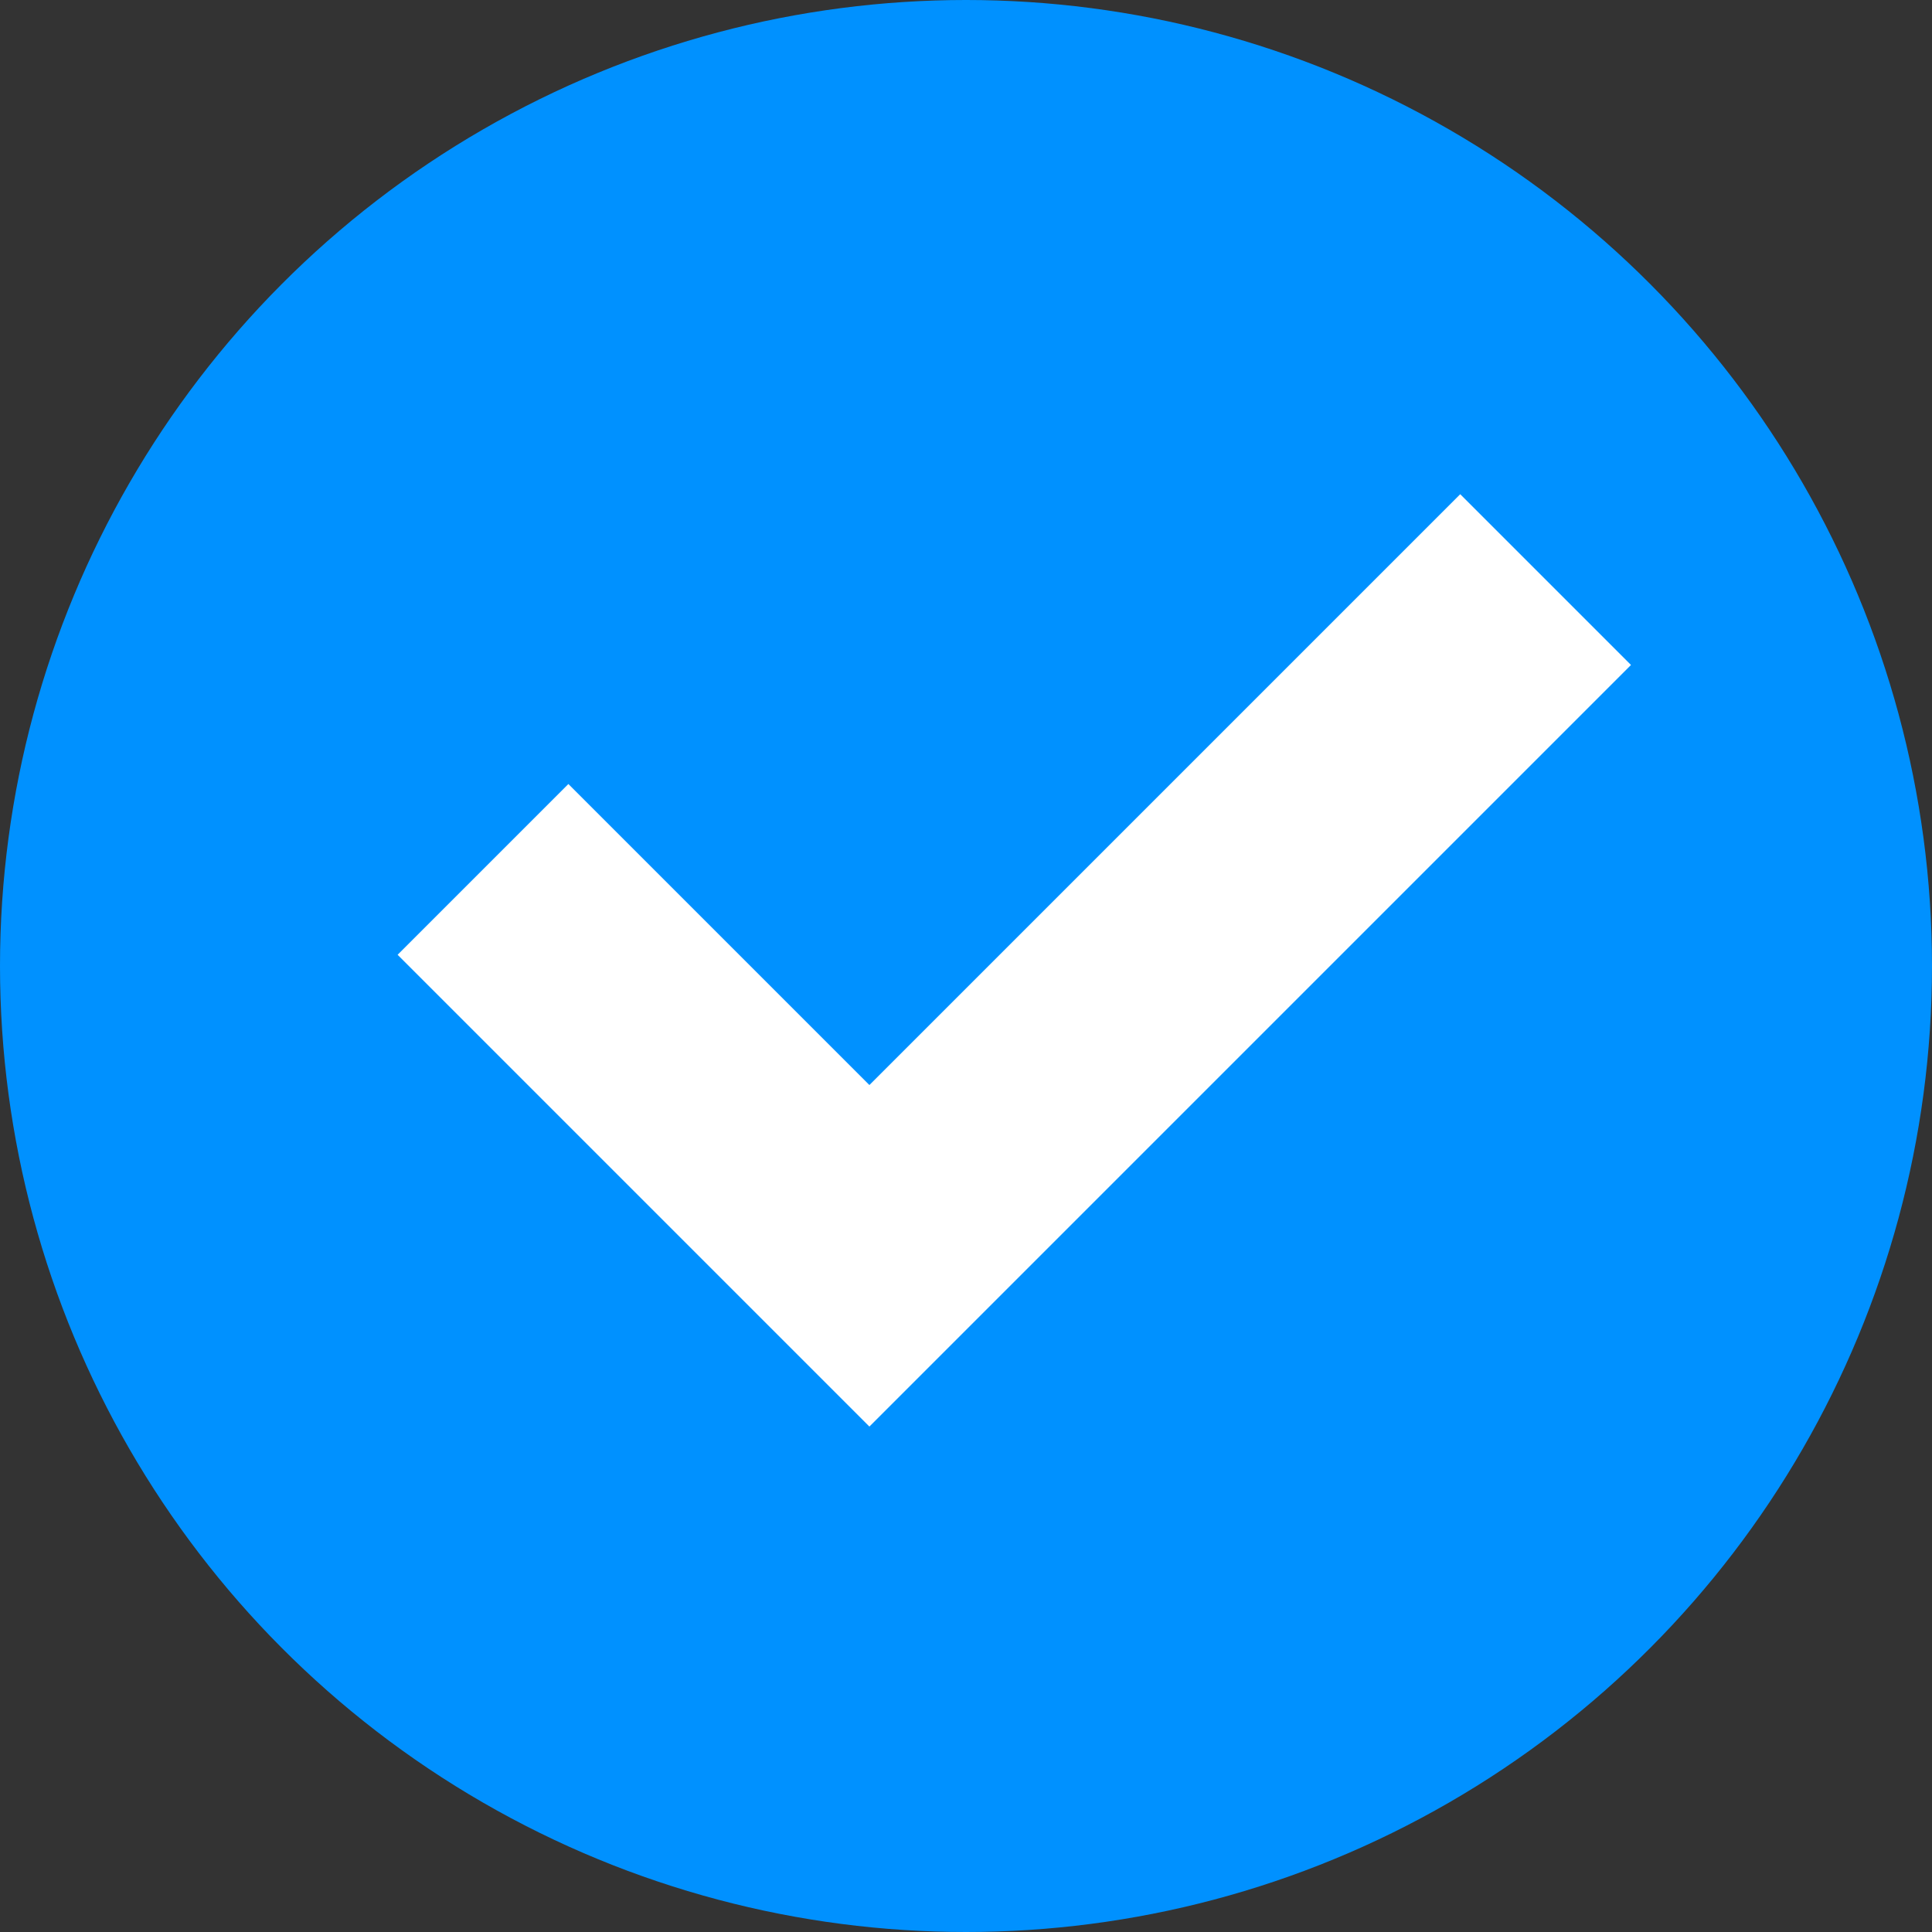 <svg xmlns="http://www.w3.org/2000/svg" width="20" height="20" viewBox="0 0 20 20" fill="none"><rect x="0" y="0" width="20" height="20" fill="#333333" stroke="none"/><circle cx="10" cy="10" r="10" fill="#0091FF"></circle><path d="M5 9L9 13L16 6" stroke="white" stroke-width="2.5"></path></svg>